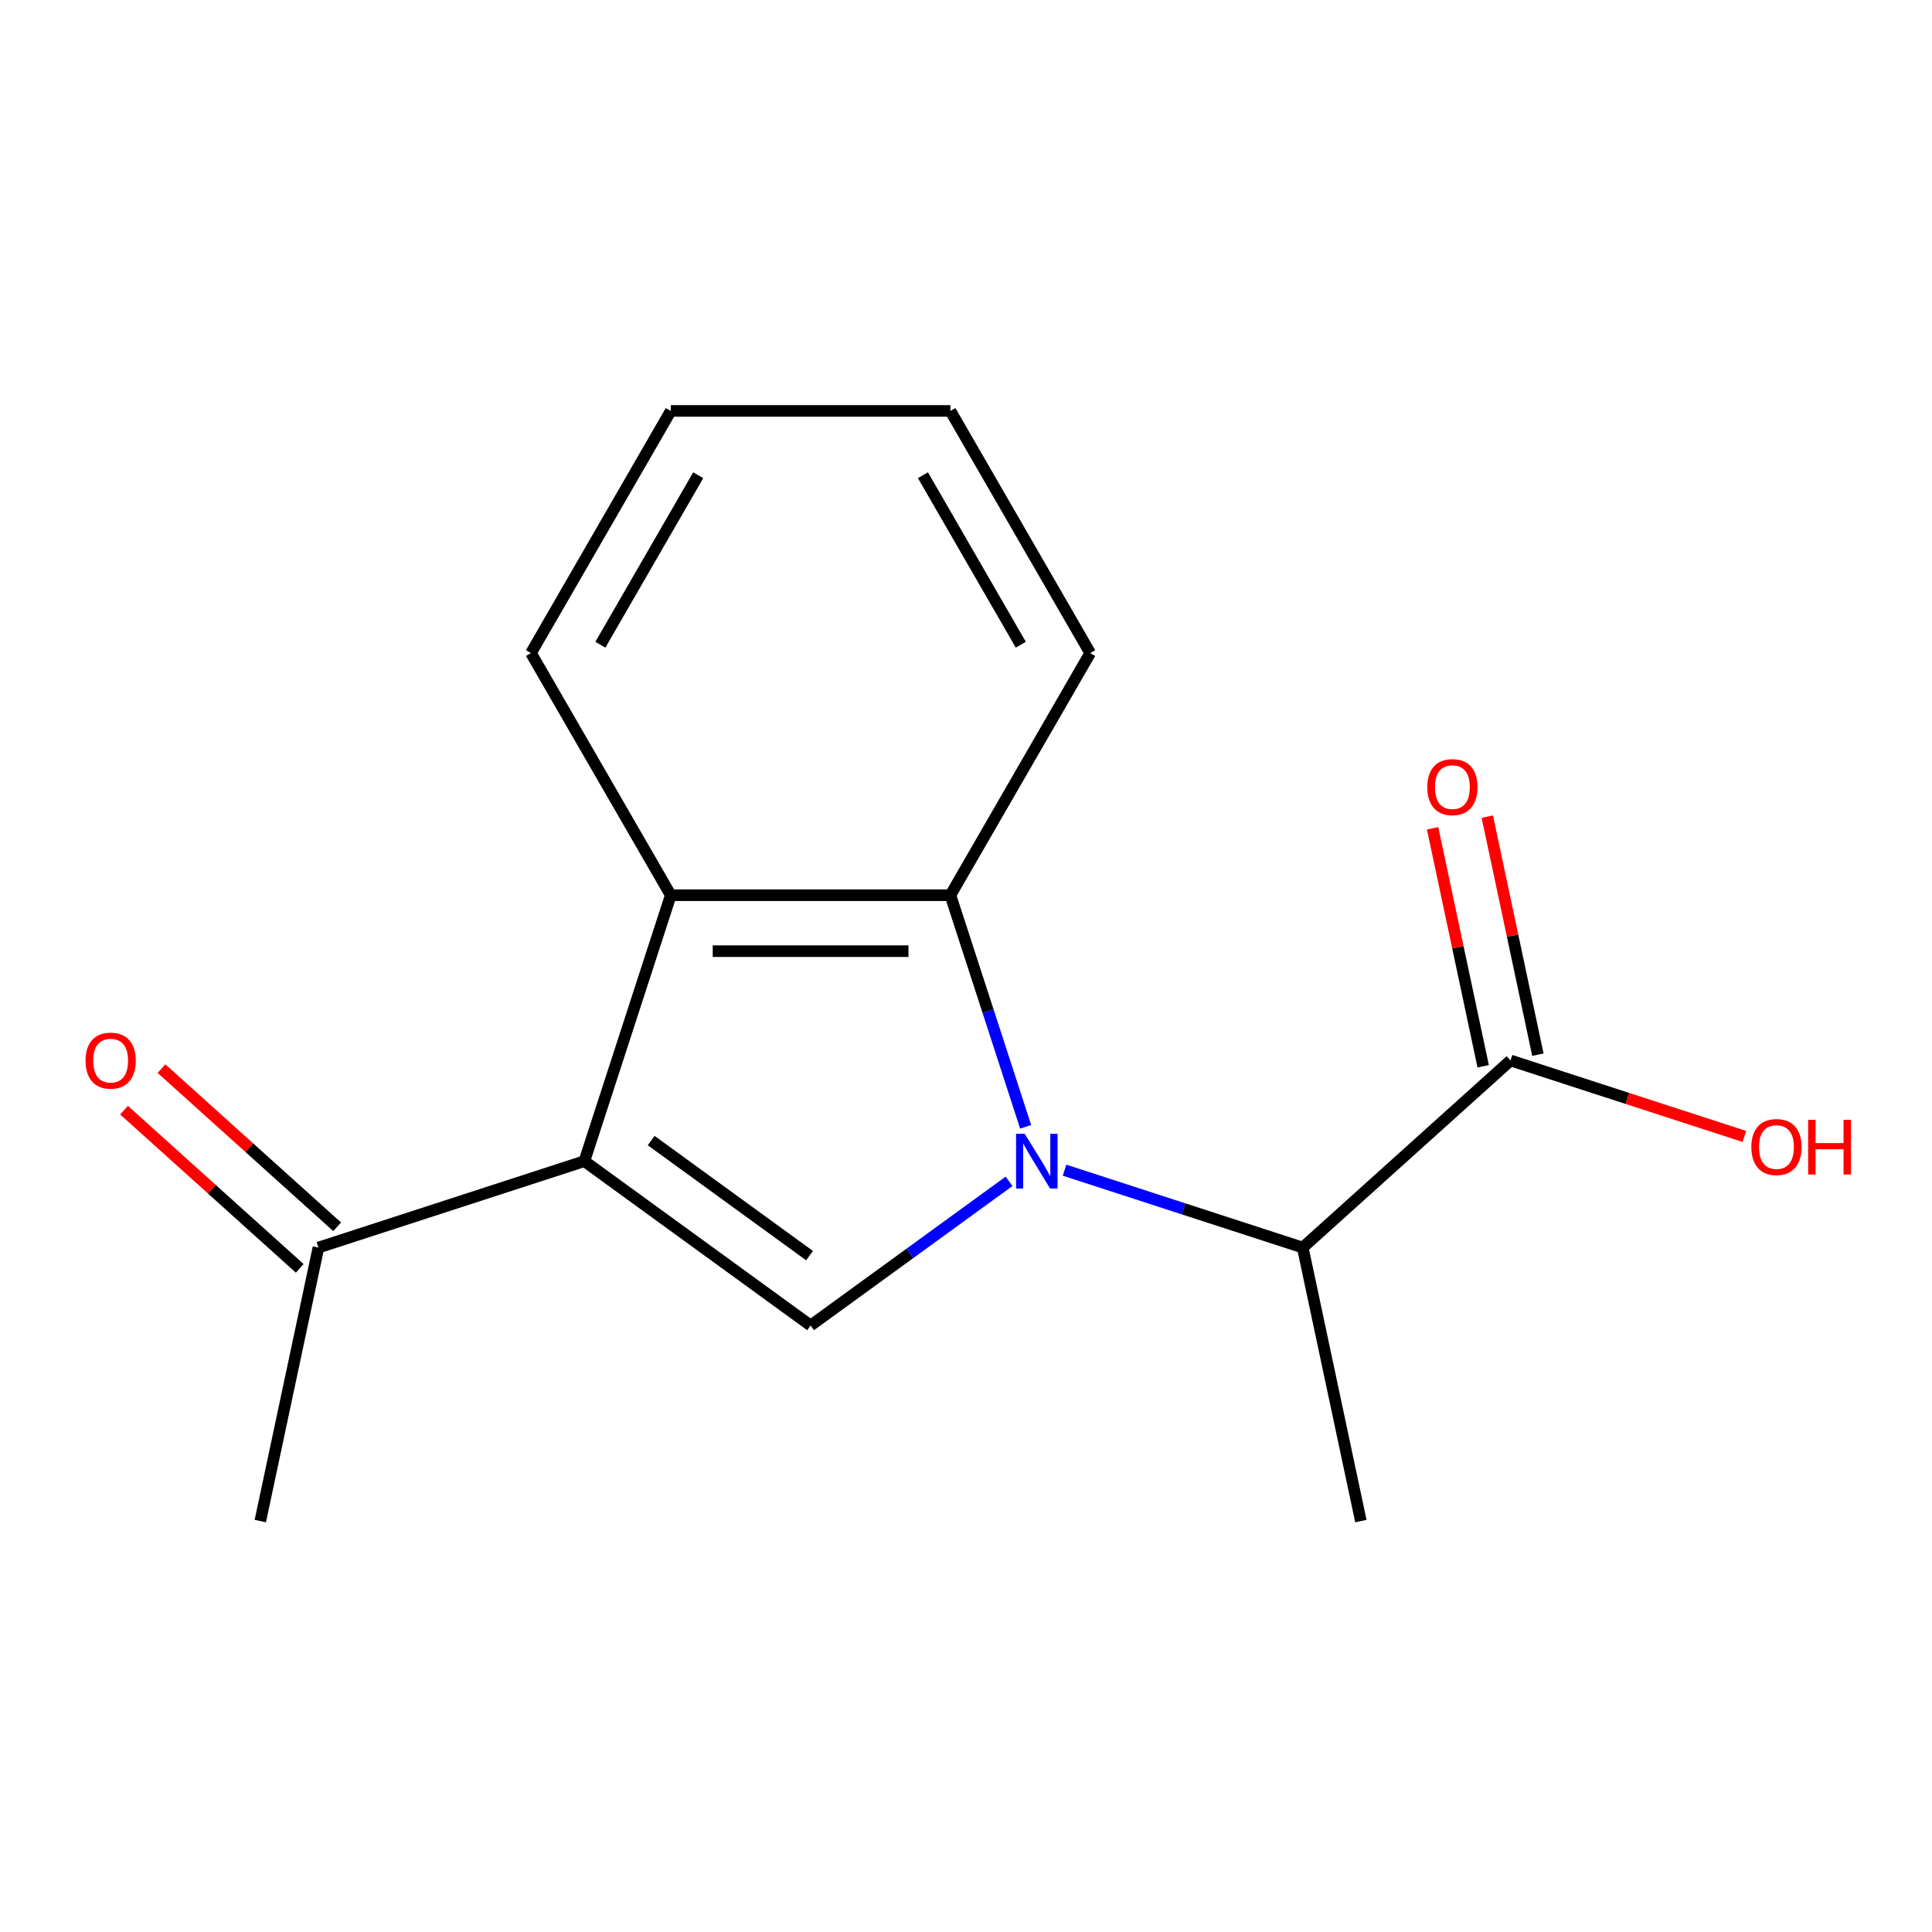 <?xml version='1.0' encoding='iso-8859-1'?>
<svg version='1.1' baseProfile='full'
              xmlns='http://www.w3.org/2000/svg'
                      xmlns:rdkit='http://www.rdkit.org/xml'
                      xmlns:xlink='http://www.w3.org/1999/xlink'
                  xml:space='preserve'
width='1000px' height='1000px' viewBox='0 0 1000 1000'>
<!-- END OF HEADER -->
<rect style='opacity:1.0;fill:#FFFFFF;stroke:none' width='1000' height='1000' x='0' y='0'> </rect>
<path class='bond-1' d='M 522.291,611.449 L 470.926,648.768' style='fill:none;fill-rule:evenodd;stroke:#0000FF;stroke-width:6px;stroke-linecap:butt;stroke-linejoin:miter;stroke-opacity:1' />
<path class='bond-1' d='M 470.926,648.768 L 419.56,686.087' style='fill:none;fill-rule:evenodd;stroke:#000000;stroke-width:6px;stroke-linecap:butt;stroke-linejoin:miter;stroke-opacity:1' />
<path class='bond-2' d='M 530.872,583.239 L 511.399,523.305' style='fill:none;fill-rule:evenodd;stroke:#0000FF;stroke-width:6px;stroke-linecap:butt;stroke-linejoin:miter;stroke-opacity:1' />
<path class='bond-2' d='M 511.399,523.305 L 491.925,463.371' style='fill:none;fill-rule:evenodd;stroke:#000000;stroke-width:6px;stroke-linecap:butt;stroke-linejoin:miter;stroke-opacity:1' />
<path class='bond-4' d='M 551.007,605.682 L 612.651,625.712' style='fill:none;fill-rule:evenodd;stroke:#0000FF;stroke-width:6px;stroke-linecap:butt;stroke-linejoin:miter;stroke-opacity:1' />
<path class='bond-4' d='M 612.651,625.712 L 674.295,645.741' style='fill:none;fill-rule:evenodd;stroke:#000000;stroke-width:6px;stroke-linecap:butt;stroke-linejoin:miter;stroke-opacity:1' />
<path class='bond-0' d='M 302.472,601.017 L 419.56,686.087' style='fill:none;fill-rule:evenodd;stroke:#000000;stroke-width:6px;stroke-linecap:butt;stroke-linejoin:miter;stroke-opacity:1' />
<path class='bond-0' d='M 337.049,590.36 L 419.011,649.909' style='fill:none;fill-rule:evenodd;stroke:#000000;stroke-width:6px;stroke-linecap:butt;stroke-linejoin:miter;stroke-opacity:1' />
<path class='bond-6' d='M 302.472,601.017 L 164.826,645.741' style='fill:none;fill-rule:evenodd;stroke:#000000;stroke-width:6px;stroke-linecap:butt;stroke-linejoin:miter;stroke-opacity:1' />
<path class='bond-16' d='M 302.472,601.017 L 347.196,463.371' style='fill:none;fill-rule:evenodd;stroke:#000000;stroke-width:6px;stroke-linecap:butt;stroke-linejoin:miter;stroke-opacity:1' />
<path class='bond-3' d='M 491.925,463.371 L 347.196,463.371' style='fill:none;fill-rule:evenodd;stroke:#000000;stroke-width:6px;stroke-linecap:butt;stroke-linejoin:miter;stroke-opacity:1' />
<path class='bond-3' d='M 470.216,492.317 L 368.905,492.317' style='fill:none;fill-rule:evenodd;stroke:#000000;stroke-width:6px;stroke-linecap:butt;stroke-linejoin:miter;stroke-opacity:1' />
<path class='bond-10' d='M 491.925,463.371 L 564.29,338.032' style='fill:none;fill-rule:evenodd;stroke:#000000;stroke-width:6px;stroke-linecap:butt;stroke-linejoin:miter;stroke-opacity:1' />
<path class='bond-11' d='M 347.196,463.371 L 274.831,338.032' style='fill:none;fill-rule:evenodd;stroke:#000000;stroke-width:6px;stroke-linecap:butt;stroke-linejoin:miter;stroke-opacity:1' />
<path class='bond-5' d='M 674.295,645.741 L 781.85,548.898' style='fill:none;fill-rule:evenodd;stroke:#000000;stroke-width:6px;stroke-linecap:butt;stroke-linejoin:miter;stroke-opacity:1' />
<path class='bond-12' d='M 674.295,645.741 L 704.386,787.307' style='fill:none;fill-rule:evenodd;stroke:#000000;stroke-width:6px;stroke-linecap:butt;stroke-linejoin:miter;stroke-opacity:1' />
<path class='bond-7' d='M 796.006,545.889 L 782.914,484.295' style='fill:none;fill-rule:evenodd;stroke:#000000;stroke-width:6px;stroke-linecap:butt;stroke-linejoin:miter;stroke-opacity:1' />
<path class='bond-7' d='M 782.914,484.295 L 769.822,422.7' style='fill:none;fill-rule:evenodd;stroke:#FF0000;stroke-width:6px;stroke-linecap:butt;stroke-linejoin:miter;stroke-opacity:1' />
<path class='bond-7' d='M 767.693,551.907 L 754.601,490.313' style='fill:none;fill-rule:evenodd;stroke:#000000;stroke-width:6px;stroke-linecap:butt;stroke-linejoin:miter;stroke-opacity:1' />
<path class='bond-7' d='M 754.601,490.313 L 741.508,428.719' style='fill:none;fill-rule:evenodd;stroke:#FF0000;stroke-width:6px;stroke-linecap:butt;stroke-linejoin:miter;stroke-opacity:1' />
<path class='bond-9' d='M 781.85,548.898 L 842.363,568.56' style='fill:none;fill-rule:evenodd;stroke:#000000;stroke-width:6px;stroke-linecap:butt;stroke-linejoin:miter;stroke-opacity:1' />
<path class='bond-9' d='M 842.363,568.56 L 902.877,588.222' style='fill:none;fill-rule:evenodd;stroke:#FF0000;stroke-width:6px;stroke-linecap:butt;stroke-linejoin:miter;stroke-opacity:1' />
<path class='bond-8' d='M 174.51,634.985 L 129.042,594.045' style='fill:none;fill-rule:evenodd;stroke:#000000;stroke-width:6px;stroke-linecap:butt;stroke-linejoin:miter;stroke-opacity:1' />
<path class='bond-8' d='M 129.042,594.045 L 83.574,553.106' style='fill:none;fill-rule:evenodd;stroke:#FF0000;stroke-width:6px;stroke-linecap:butt;stroke-linejoin:miter;stroke-opacity:1' />
<path class='bond-8' d='M 155.142,656.496 L 109.673,615.556' style='fill:none;fill-rule:evenodd;stroke:#000000;stroke-width:6px;stroke-linecap:butt;stroke-linejoin:miter;stroke-opacity:1' />
<path class='bond-8' d='M 109.673,615.556 L 64.205,574.617' style='fill:none;fill-rule:evenodd;stroke:#FF0000;stroke-width:6px;stroke-linecap:butt;stroke-linejoin:miter;stroke-opacity:1' />
<path class='bond-13' d='M 164.826,645.741 L 134.735,787.307' style='fill:none;fill-rule:evenodd;stroke:#000000;stroke-width:6px;stroke-linecap:butt;stroke-linejoin:miter;stroke-opacity:1' />
<path class='bond-14' d='M 564.29,338.032 L 491.925,212.693' style='fill:none;fill-rule:evenodd;stroke:#000000;stroke-width:6px;stroke-linecap:butt;stroke-linejoin:miter;stroke-opacity:1' />
<path class='bond-14' d='M 528.367,333.704 L 477.712,245.966' style='fill:none;fill-rule:evenodd;stroke:#000000;stroke-width:6px;stroke-linecap:butt;stroke-linejoin:miter;stroke-opacity:1' />
<path class='bond-17' d='M 274.831,338.032 L 347.196,212.693' style='fill:none;fill-rule:evenodd;stroke:#000000;stroke-width:6px;stroke-linecap:butt;stroke-linejoin:miter;stroke-opacity:1' />
<path class='bond-17' d='M 310.754,333.704 L 361.409,245.966' style='fill:none;fill-rule:evenodd;stroke:#000000;stroke-width:6px;stroke-linecap:butt;stroke-linejoin:miter;stroke-opacity:1' />
<path class='bond-15' d='M 491.925,212.693 L 347.196,212.693' style='fill:none;fill-rule:evenodd;stroke:#000000;stroke-width:6px;stroke-linecap:butt;stroke-linejoin:miter;stroke-opacity:1' />
<path  class='atom-0' d='M 530.389 586.857
L 539.669 601.857
Q 540.589 603.337, 542.069 606.017
Q 543.549 608.697, 543.629 608.857
L 543.629 586.857
L 547.389 586.857
L 547.389 615.177
L 543.509 615.177
L 533.549 598.777
Q 532.389 596.857, 531.149 594.657
Q 529.949 592.457, 529.589 591.777
L 529.589 615.177
L 525.909 615.177
L 525.909 586.857
L 530.389 586.857
' fill='#0000FF'/>
<path  class='atom-8' d='M 738.759 407.411
Q 738.759 400.611, 742.119 396.811
Q 745.479 393.011, 751.759 393.011
Q 758.039 393.011, 761.399 396.811
Q 764.759 400.611, 764.759 407.411
Q 764.759 414.291, 761.359 418.211
Q 757.959 422.091, 751.759 422.091
Q 745.519 422.091, 742.119 418.211
Q 738.759 414.331, 738.759 407.411
M 751.759 418.891
Q 756.079 418.891, 758.399 416.011
Q 760.759 413.091, 760.759 407.411
Q 760.759 401.851, 758.399 399.051
Q 756.079 396.211, 751.759 396.211
Q 747.439 396.211, 745.079 399.011
Q 742.759 401.811, 742.759 407.411
Q 742.759 413.131, 745.079 416.011
Q 747.439 418.891, 751.759 418.891
' fill='#FF0000'/>
<path  class='atom-9' d='M 44.271 548.978
Q 44.271 542.178, 47.631 538.378
Q 50.991 534.578, 57.271 534.578
Q 63.551 534.578, 66.911 538.378
Q 70.271 542.178, 70.271 548.978
Q 70.271 555.858, 66.871 559.778
Q 63.471 563.658, 57.271 563.658
Q 51.031 563.658, 47.631 559.778
Q 44.271 555.898, 44.271 548.978
M 57.271 560.458
Q 61.591 560.458, 63.911 557.578
Q 66.271 554.658, 66.271 548.978
Q 66.271 543.418, 63.911 540.618
Q 61.591 537.778, 57.271 537.778
Q 52.951 537.778, 50.591 540.578
Q 48.271 543.378, 48.271 548.978
Q 48.271 554.698, 50.591 557.578
Q 52.951 560.458, 57.271 560.458
' fill='#FF0000'/>
<path  class='atom-10' d='M 906.495 593.702
Q 906.495 586.902, 909.855 583.102
Q 913.215 579.302, 919.495 579.302
Q 925.775 579.302, 929.135 583.102
Q 932.495 586.902, 932.495 593.702
Q 932.495 600.582, 929.095 604.502
Q 925.695 608.382, 919.495 608.382
Q 913.255 608.382, 909.855 604.502
Q 906.495 600.622, 906.495 593.702
M 919.495 605.182
Q 923.815 605.182, 926.135 602.302
Q 928.495 599.382, 928.495 593.702
Q 928.495 588.142, 926.135 585.342
Q 923.815 582.502, 919.495 582.502
Q 915.175 582.502, 912.815 585.302
Q 910.495 588.102, 910.495 593.702
Q 910.495 599.422, 912.815 602.302
Q 915.175 605.182, 919.495 605.182
' fill='#FF0000'/>
<path  class='atom-10' d='M 935.895 579.622
L 939.735 579.622
L 939.735 591.662
L 954.215 591.662
L 954.215 579.622
L 958.055 579.622
L 958.055 607.942
L 954.215 607.942
L 954.215 594.862
L 939.735 594.862
L 939.735 607.942
L 935.895 607.942
L 935.895 579.622
' fill='#FF0000'/>
</svg>
